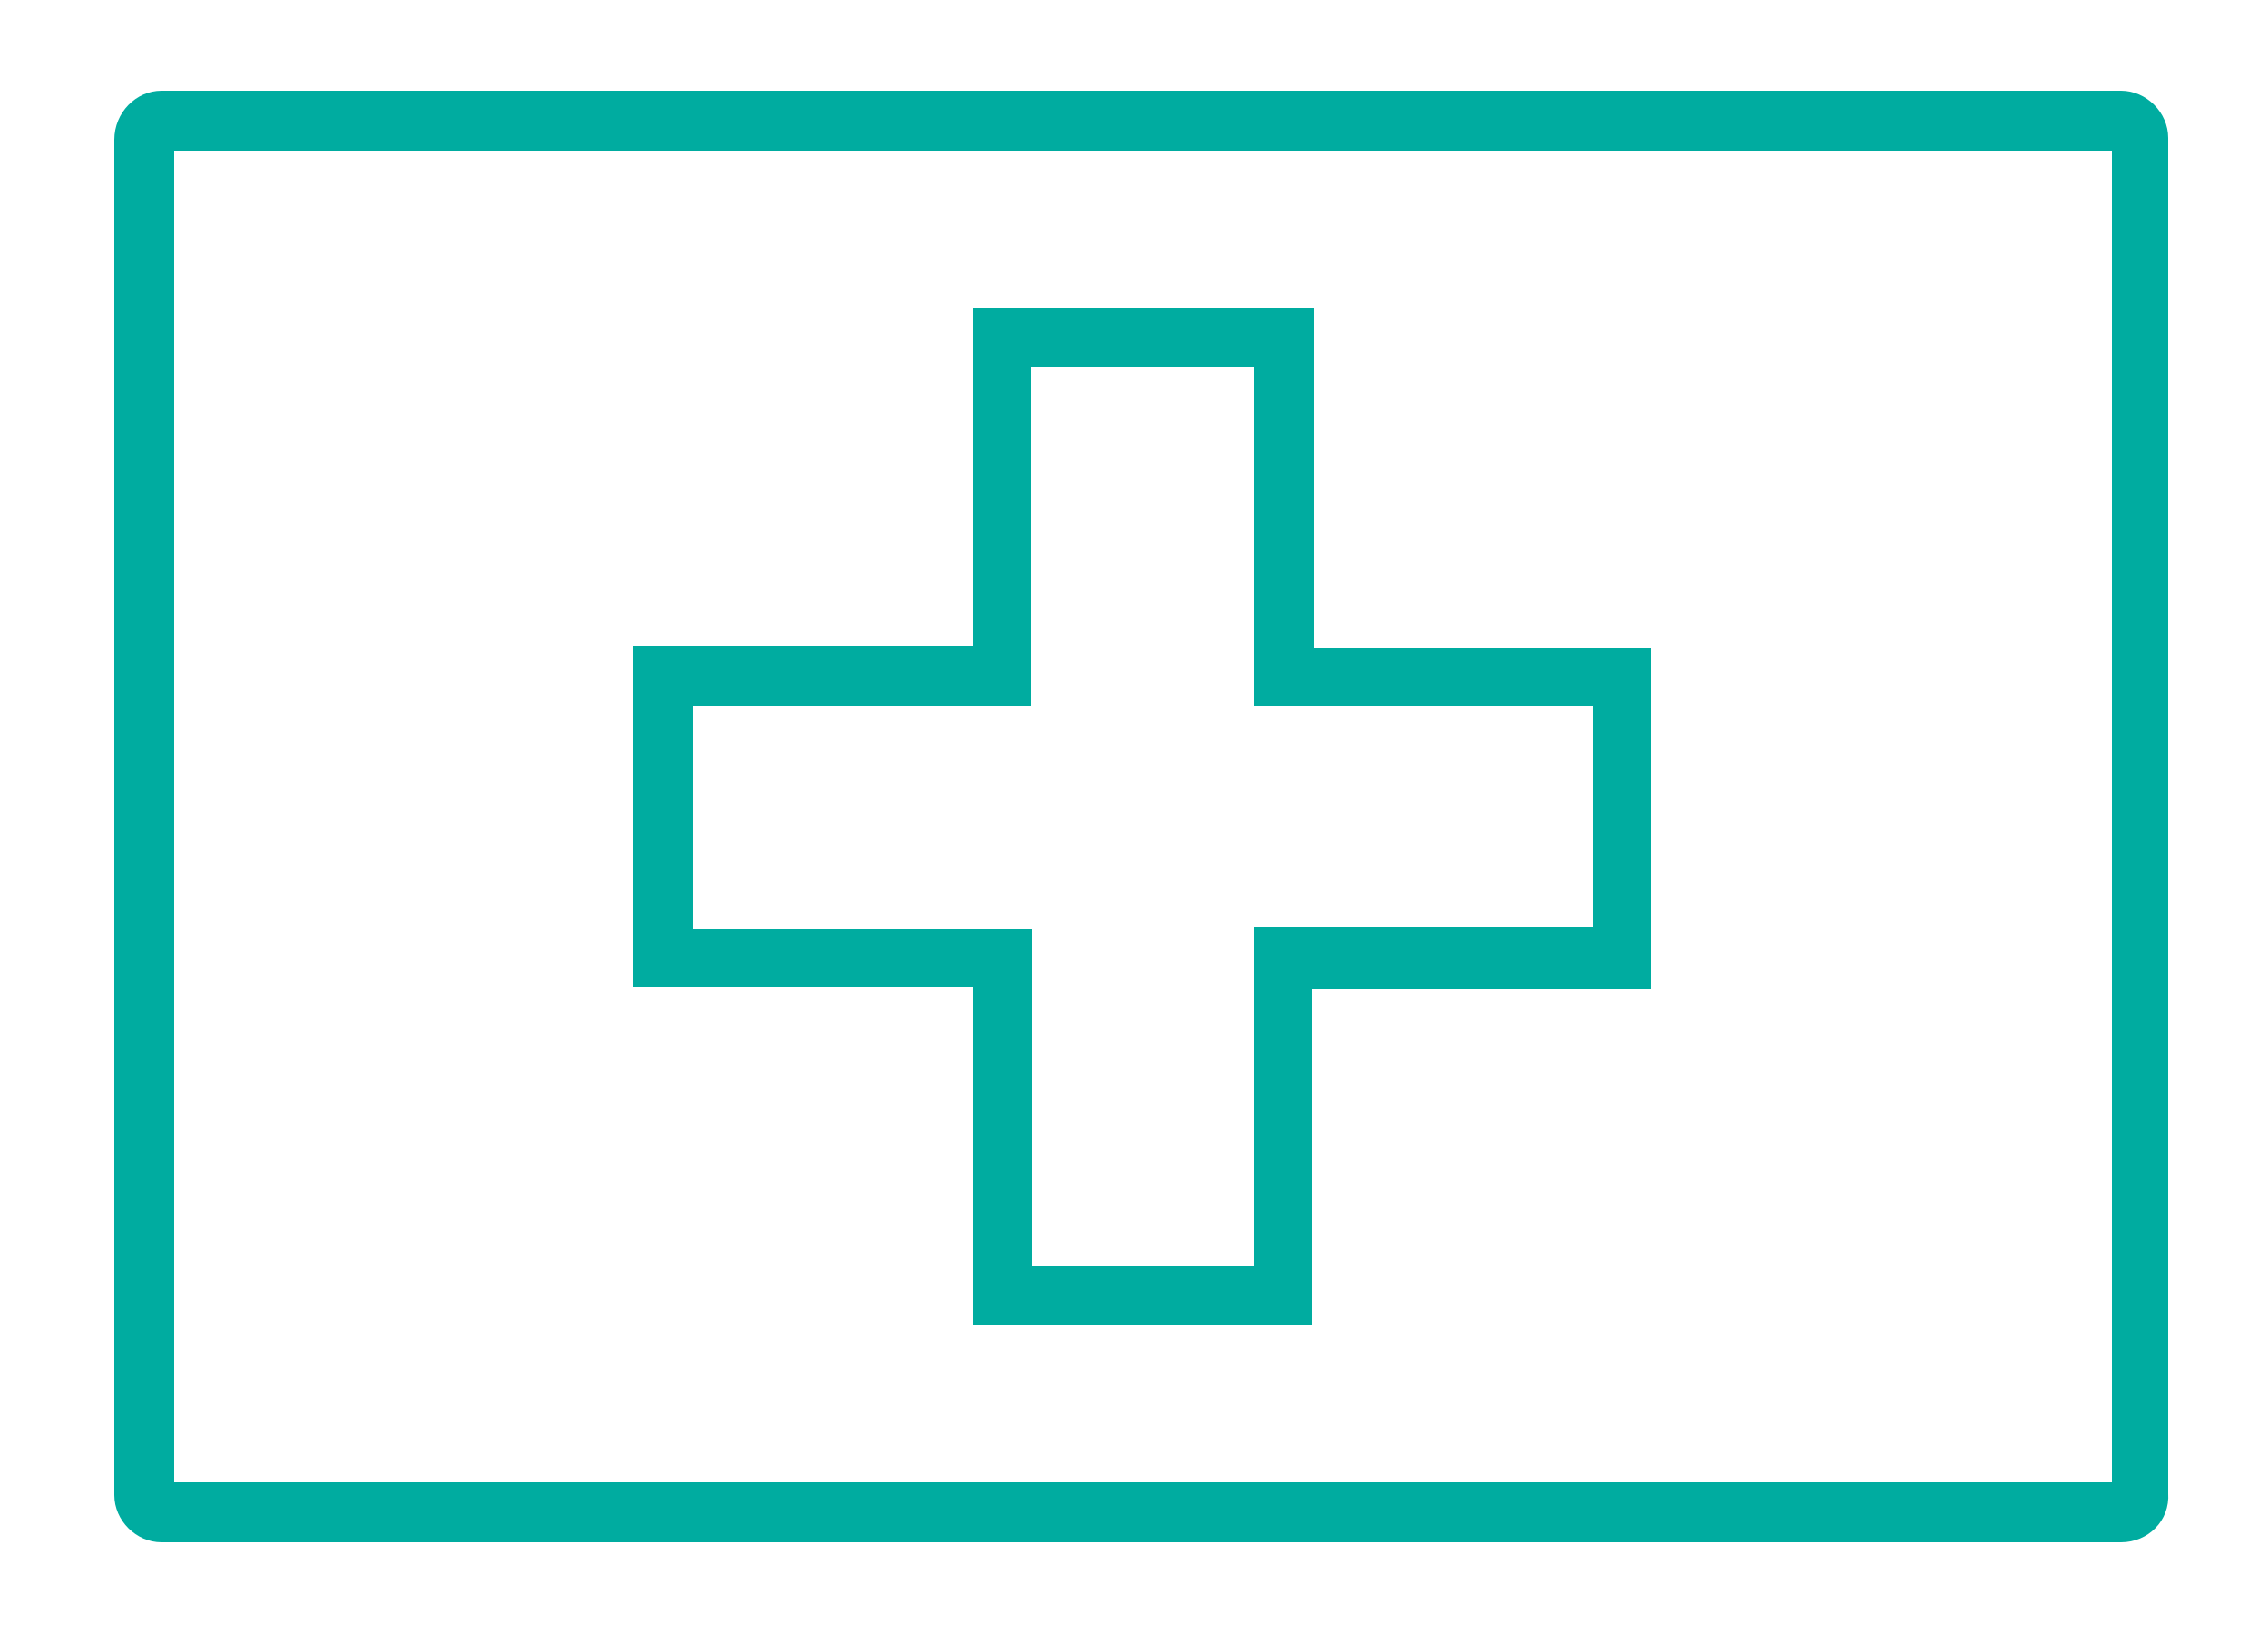 <?xml version="1.0" encoding="UTF-8"?>
<!-- Generator: Adobe Illustrator 27.5.0, SVG Export Plug-In . SVG Version: 6.00 Build 0)  -->
<svg xmlns="http://www.w3.org/2000/svg" xmlns:xlink="http://www.w3.org/1999/xlink" version="1.1" id="Layer_1" x="0px" y="0px" viewBox="0 0 125 90" style="enable-background:new 0 0 125 90;" xml:space="preserve">
<style type="text/css">
	.st0{fill:#00ACA0;}
</style>
<path class="st0" d="M116.9,85H8.9c-1.4,0-2.6-1.2-2.6-2.6V7.7C6.3,6.2,7.5,5,8.9,5h108c1.4,0,2.6,1.2,2.6,2.6v74.7  C119.6,83.8,118.4,85,116.9,85z M9.6,81.7h106.8V8.3H9.6V81.7z"></path>
<path class="st0" d="M72.3,73H53.6V54.4H34.9V35.6h18.7V17h18.8v18.7H91v18.8H72.3V73z M56.8,69.8h12.3V51.1h18.7V38.9H69.1V20.2  H56.8v18.7H38.2v12.3h18.7V69.8z"></path>
</svg>
